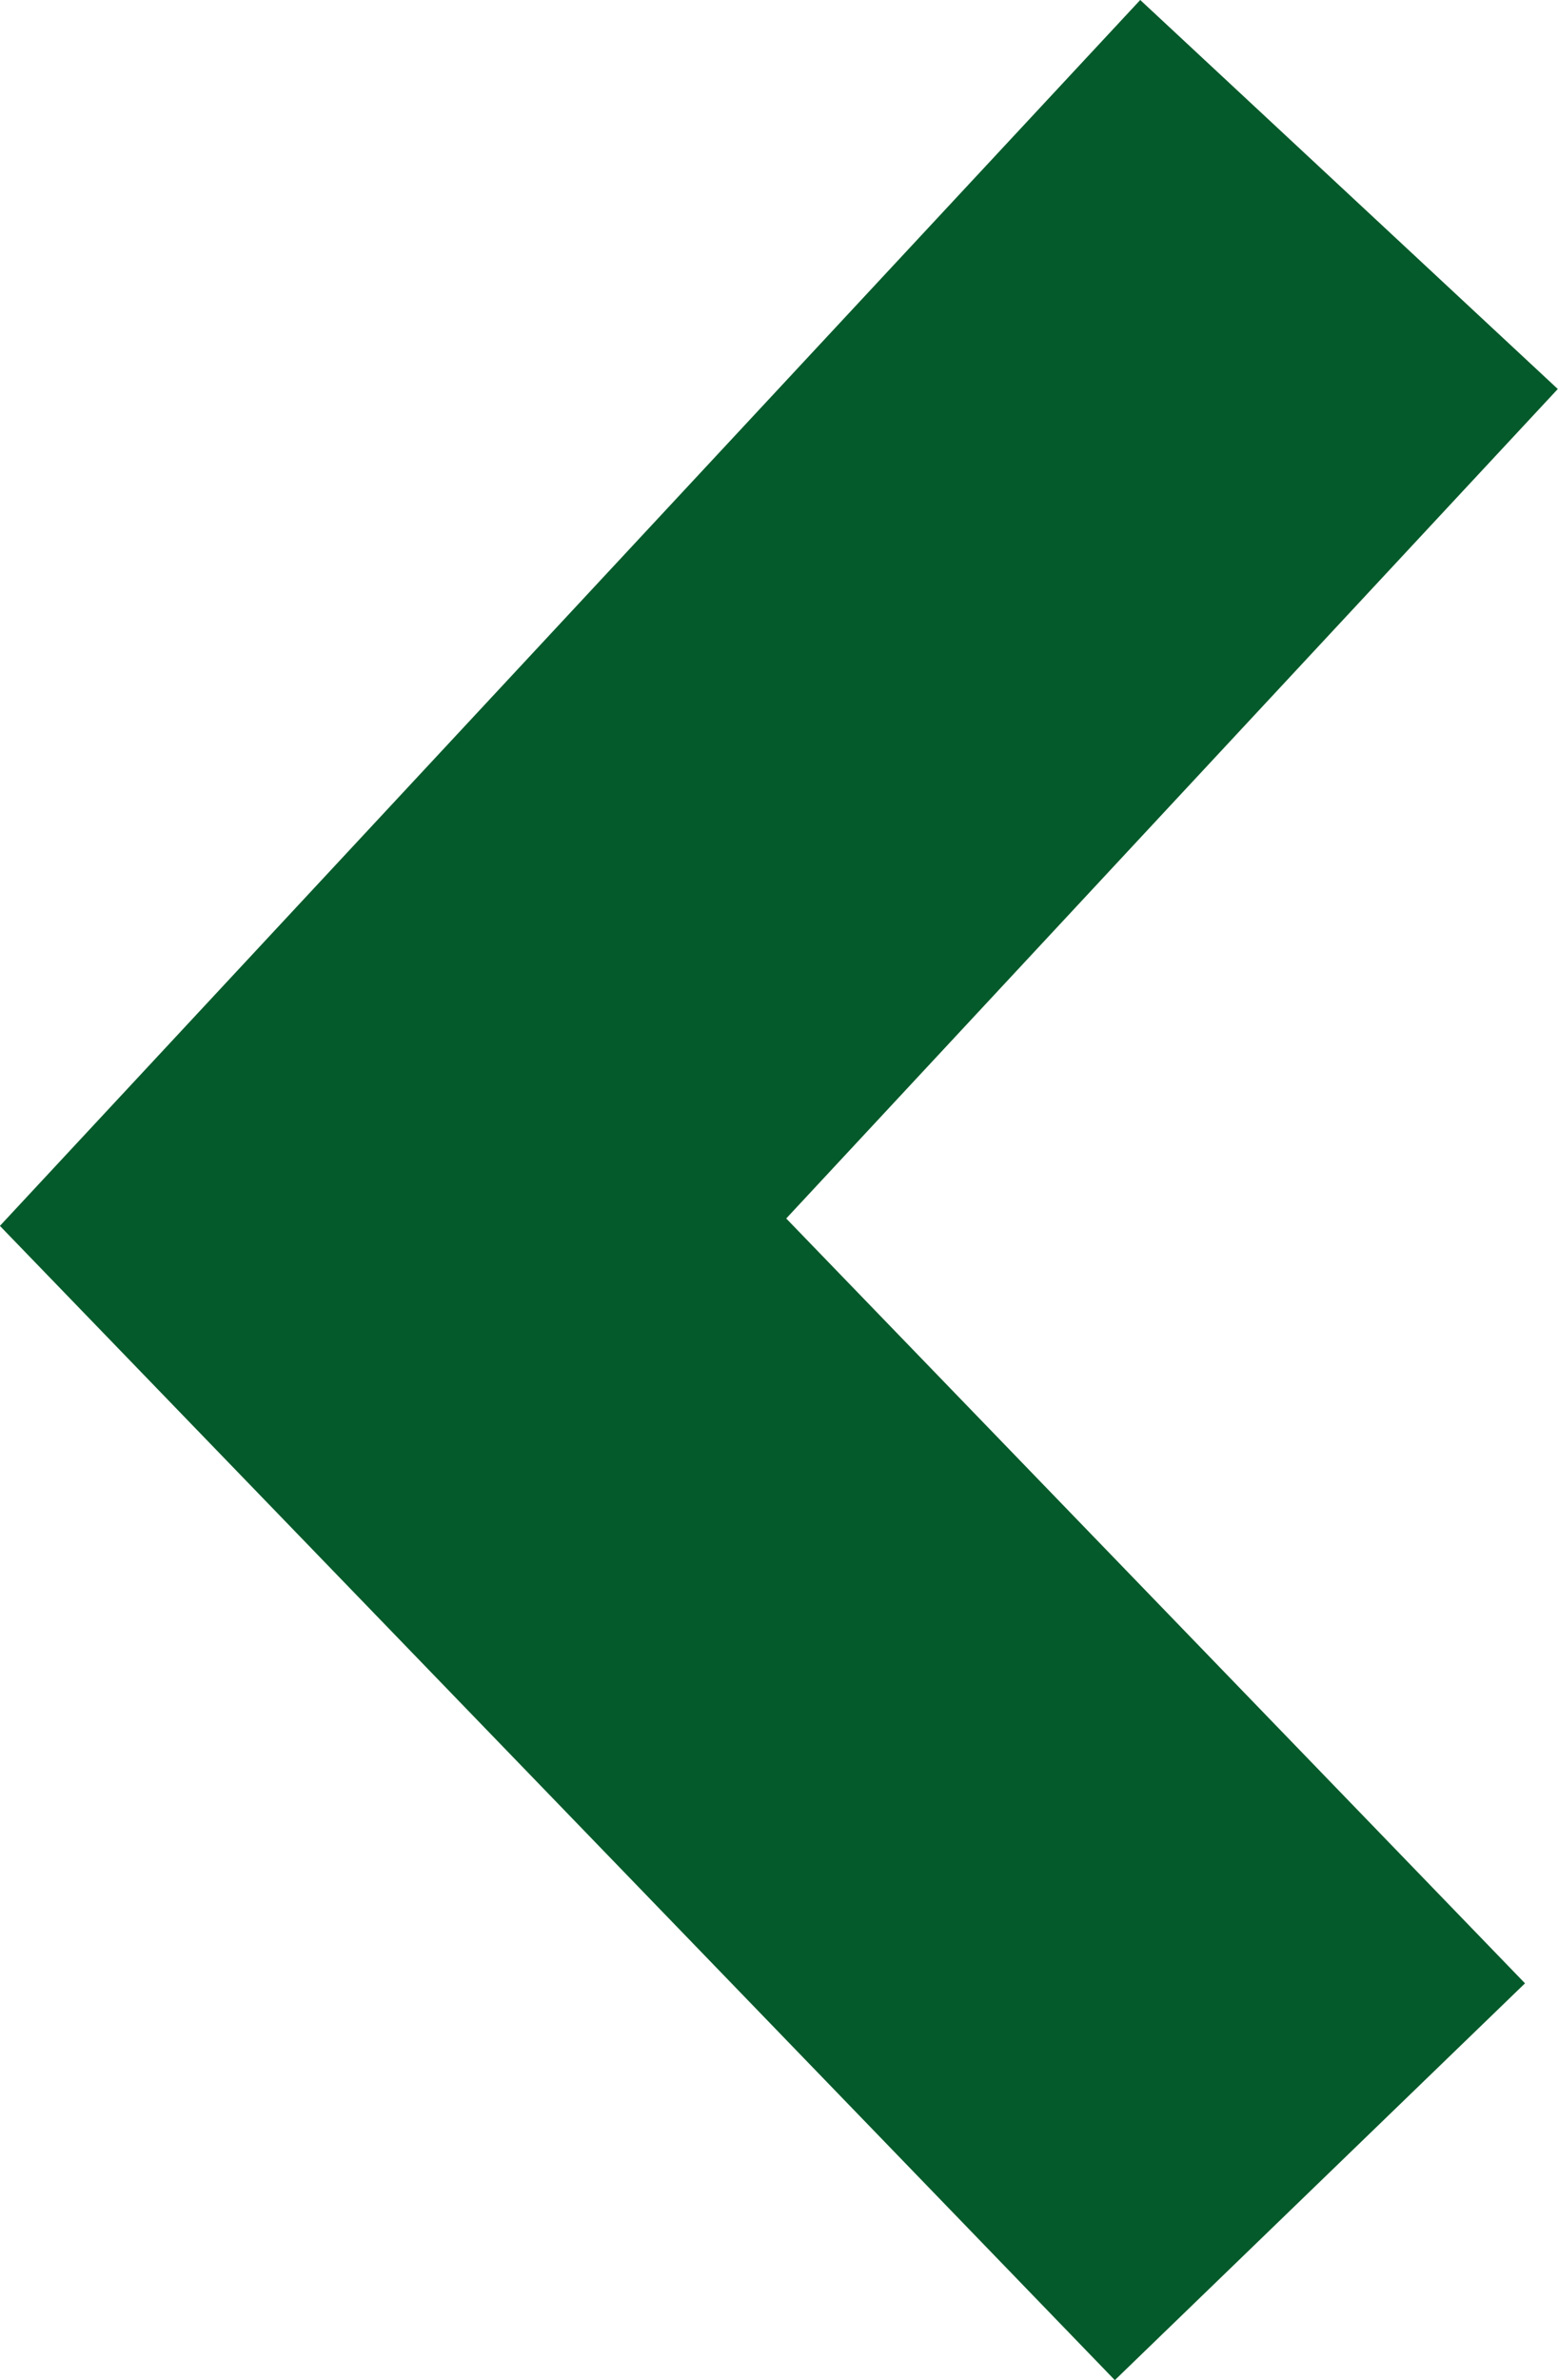 <svg
  xmlns="http://www.w3.org/2000/svg"
  width="8.193"
  height="12.507"
  viewBox="0 0 8.193 12.507"
>
    <path
    fill="none"
    stroke="#045a2a"
    stroke-width="3px"
    d="M0 10.442l5.027-5.4L.153 0"
    transform="rotate(180 3.547 5.732)"
  />
</svg>
